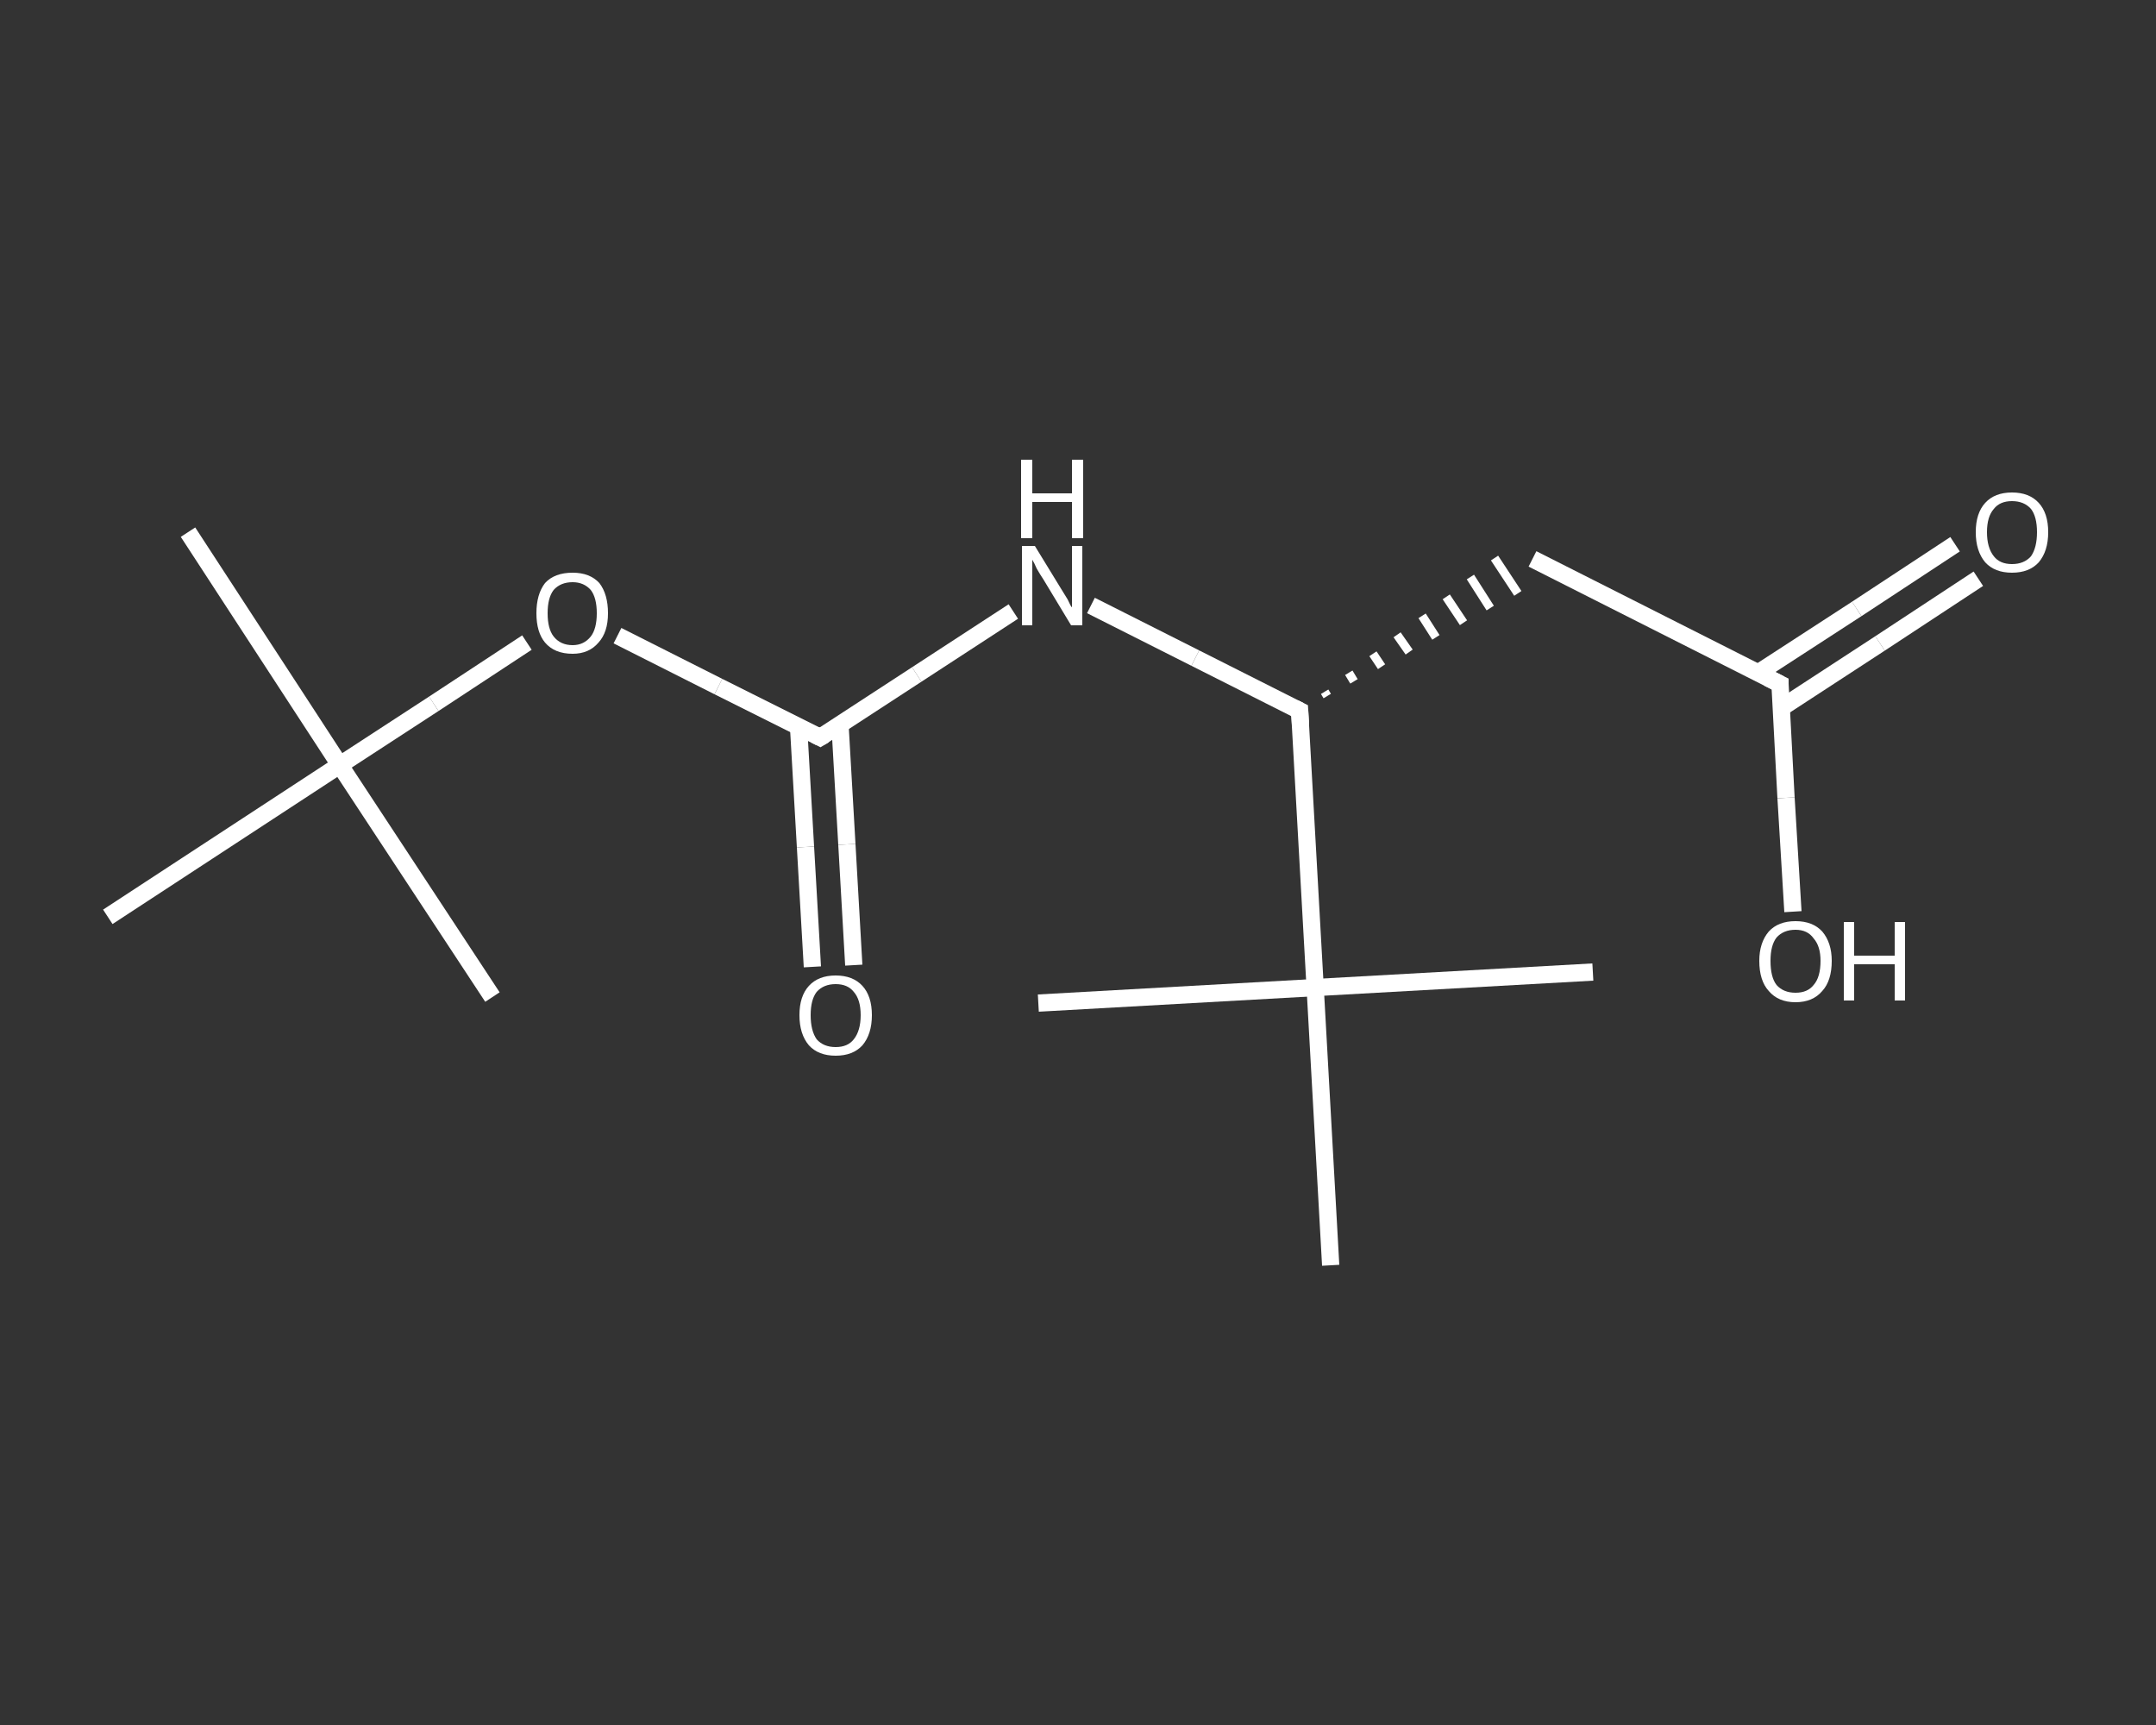 <?xml version='1.0' encoding='iso-8859-1'?>
<svg version='1.1' baseProfile='full'
              xmlns='http://www.w3.org/2000/svg'
                      xmlns:rdkit='http://www.rdkit.org/xml'
                      xmlns:xlink='http://www.w3.org/1999/xlink'
                  xml:space='preserve'
width='250px' height='200px' viewBox='0 0 250 200'>
<rect x="0" y="0" width="250" height="200" fill="#333333" stroke="none"/>
<!-- END OF HEADER -->
<rect style='opacity:1.0;fill:transparent;stroke:none' width='250.0' height='200.0' x='0.0' y='0.0'> </rect>
<path class='bond-0 atom-0 atom-1' d='M 21.8,61.7 L 39.4,88.7' style='fill:none;fill-rule:evenodd;stroke:#FFFFFF;stroke-width:2.0px;stroke-linecap:butt;stroke-linejoin:miter;stroke-opacity:1' />
<path class='bond-1 atom-1 atom-2' d='M 39.4,88.7 L 57.1,115.6' style='fill:none;fill-rule:evenodd;stroke:#FFFFFF;stroke-width:2.0px;stroke-linecap:butt;stroke-linejoin:miter;stroke-opacity:1' />
<path class='bond-2 atom-1 atom-3' d='M 39.4,88.7 L 12.5,106.3' style='fill:none;fill-rule:evenodd;stroke:#FFFFFF;stroke-width:2.0px;stroke-linecap:butt;stroke-linejoin:miter;stroke-opacity:1' />
<path class='bond-3 atom-1 atom-4' d='M 39.4,88.7 L 50.3,81.6' style='fill:none;fill-rule:evenodd;stroke:#FFFFFF;stroke-width:2.0px;stroke-linecap:butt;stroke-linejoin:miter;stroke-opacity:1' />
<path class='bond-3 atom-1 atom-4' d='M 50.3,81.6 L 61.1,74.5' style='fill:none;fill-rule:evenodd;stroke:#FFFFFF;stroke-width:2.0px;stroke-linecap:butt;stroke-linejoin:miter;stroke-opacity:1' />
<path class='bond-4 atom-4 atom-5' d='M 71.6,73.7 L 83.3,79.6' style='fill:none;fill-rule:evenodd;stroke:#FFFFFF;stroke-width:2.0px;stroke-linecap:butt;stroke-linejoin:miter;stroke-opacity:1' />
<path class='bond-4 atom-4 atom-5' d='M 83.3,79.6 L 95.1,85.5' style='fill:none;fill-rule:evenodd;stroke:#FFFFFF;stroke-width:2.0px;stroke-linecap:butt;stroke-linejoin:miter;stroke-opacity:1' />
<path class='bond-5 atom-5 atom-6' d='M 92.6,84.3 L 93.4,98.2' style='fill:none;fill-rule:evenodd;stroke:#FFFFFF;stroke-width:2.0px;stroke-linecap:butt;stroke-linejoin:miter;stroke-opacity:1' />
<path class='bond-5 atom-5 atom-6' d='M 93.4,98.2 L 94.2,112.1' style='fill:none;fill-rule:evenodd;stroke:#FFFFFF;stroke-width:2.0px;stroke-linecap:butt;stroke-linejoin:miter;stroke-opacity:1' />
<path class='bond-5 atom-5 atom-6' d='M 97.4,84.0 L 98.2,97.9' style='fill:none;fill-rule:evenodd;stroke:#FFFFFF;stroke-width:2.0px;stroke-linecap:butt;stroke-linejoin:miter;stroke-opacity:1' />
<path class='bond-5 atom-5 atom-6' d='M 98.2,97.9 L 99.0,111.9' style='fill:none;fill-rule:evenodd;stroke:#FFFFFF;stroke-width:2.0px;stroke-linecap:butt;stroke-linejoin:miter;stroke-opacity:1' />
<path class='bond-6 atom-5 atom-7' d='M 95.1,85.5 L 106.3,78.2' style='fill:none;fill-rule:evenodd;stroke:#FFFFFF;stroke-width:2.0px;stroke-linecap:butt;stroke-linejoin:miter;stroke-opacity:1' />
<path class='bond-6 atom-5 atom-7' d='M 106.3,78.2 L 117.5,70.9' style='fill:none;fill-rule:evenodd;stroke:#FFFFFF;stroke-width:2.0px;stroke-linecap:butt;stroke-linejoin:miter;stroke-opacity:1' />
<path class='bond-7 atom-7 atom-8' d='M 126.5,70.2 L 138.6,76.3' style='fill:none;fill-rule:evenodd;stroke:#FFFFFF;stroke-width:2.0px;stroke-linecap:butt;stroke-linejoin:miter;stroke-opacity:1' />
<path class='bond-7 atom-7 atom-8' d='M 138.6,76.3 L 150.7,82.4' style='fill:none;fill-rule:evenodd;stroke:#FFFFFF;stroke-width:2.0px;stroke-linecap:butt;stroke-linejoin:miter;stroke-opacity:1' />
<path class='bond-8 atom-8 atom-9' d='M 153.9,80.7 L 153.6,80.2' style='fill:none;fill-rule:evenodd;stroke:#FFFFFF;stroke-width:1.0px;stroke-linecap:butt;stroke-linejoin:miter;stroke-opacity:1' />
<path class='bond-8 atom-8 atom-9' d='M 157.0,79.0 L 156.4,78.0' style='fill:none;fill-rule:evenodd;stroke:#FFFFFF;stroke-width:1.0px;stroke-linecap:butt;stroke-linejoin:miter;stroke-opacity:1' />
<path class='bond-8 atom-8 atom-9' d='M 160.2,77.3 L 159.2,75.8' style='fill:none;fill-rule:evenodd;stroke:#FFFFFF;stroke-width:1.0px;stroke-linecap:butt;stroke-linejoin:miter;stroke-opacity:1' />
<path class='bond-8 atom-8 atom-9' d='M 163.4,75.6 L 162.0,73.6' style='fill:none;fill-rule:evenodd;stroke:#FFFFFF;stroke-width:1.0px;stroke-linecap:butt;stroke-linejoin:miter;stroke-opacity:1' />
<path class='bond-8 atom-8 atom-9' d='M 166.5,73.9 L 164.9,71.4' style='fill:none;fill-rule:evenodd;stroke:#FFFFFF;stroke-width:1.0px;stroke-linecap:butt;stroke-linejoin:miter;stroke-opacity:1' />
<path class='bond-8 atom-8 atom-9' d='M 169.7,72.2 L 167.7,69.2' style='fill:none;fill-rule:evenodd;stroke:#FFFFFF;stroke-width:1.0px;stroke-linecap:butt;stroke-linejoin:miter;stroke-opacity:1' />
<path class='bond-8 atom-8 atom-9' d='M 172.8,70.5 L 170.5,66.9' style='fill:none;fill-rule:evenodd;stroke:#FFFFFF;stroke-width:1.0px;stroke-linecap:butt;stroke-linejoin:miter;stroke-opacity:1' />
<path class='bond-8 atom-8 atom-9' d='M 176.0,68.8 L 173.3,64.7' style='fill:none;fill-rule:evenodd;stroke:#FFFFFF;stroke-width:1.0px;stroke-linecap:butt;stroke-linejoin:miter;stroke-opacity:1' />
<path class='bond-9 atom-9 atom-10' d='M 177.7,64.8 L 206.4,79.3' style='fill:none;fill-rule:evenodd;stroke:#FFFFFF;stroke-width:2.0px;stroke-linecap:butt;stroke-linejoin:miter;stroke-opacity:1' />
<path class='bond-10 atom-10 atom-11' d='M 206.5,82.1 L 218.0,74.6' style='fill:none;fill-rule:evenodd;stroke:#FFFFFF;stroke-width:2.0px;stroke-linecap:butt;stroke-linejoin:miter;stroke-opacity:1' />
<path class='bond-10 atom-10 atom-11' d='M 218.0,74.6 L 229.4,67.1' style='fill:none;fill-rule:evenodd;stroke:#FFFFFF;stroke-width:2.0px;stroke-linecap:butt;stroke-linejoin:miter;stroke-opacity:1' />
<path class='bond-10 atom-10 atom-11' d='M 203.9,78.0 L 215.3,70.6' style='fill:none;fill-rule:evenodd;stroke:#FFFFFF;stroke-width:2.0px;stroke-linecap:butt;stroke-linejoin:miter;stroke-opacity:1' />
<path class='bond-10 atom-10 atom-11' d='M 215.3,70.6 L 226.7,63.1' style='fill:none;fill-rule:evenodd;stroke:#FFFFFF;stroke-width:2.0px;stroke-linecap:butt;stroke-linejoin:miter;stroke-opacity:1' />
<path class='bond-11 atom-10 atom-12' d='M 206.4,79.3 L 207.1,92.5' style='fill:none;fill-rule:evenodd;stroke:#FFFFFF;stroke-width:2.0px;stroke-linecap:butt;stroke-linejoin:miter;stroke-opacity:1' />
<path class='bond-11 atom-10 atom-12' d='M 207.1,92.5 L 207.9,105.7' style='fill:none;fill-rule:evenodd;stroke:#FFFFFF;stroke-width:2.0px;stroke-linecap:butt;stroke-linejoin:miter;stroke-opacity:1' />
<path class='bond-12 atom-8 atom-13' d='M 150.7,82.4 L 152.5,114.5' style='fill:none;fill-rule:evenodd;stroke:#FFFFFF;stroke-width:2.0px;stroke-linecap:butt;stroke-linejoin:miter;stroke-opacity:1' />
<path class='bond-13 atom-13 atom-14' d='M 152.5,114.5 L 184.7,112.7' style='fill:none;fill-rule:evenodd;stroke:#FFFFFF;stroke-width:2.0px;stroke-linecap:butt;stroke-linejoin:miter;stroke-opacity:1' />
<path class='bond-14 atom-13 atom-15' d='M 152.5,114.5 L 120.4,116.3' style='fill:none;fill-rule:evenodd;stroke:#FFFFFF;stroke-width:2.0px;stroke-linecap:butt;stroke-linejoin:miter;stroke-opacity:1' />
<path class='bond-15 atom-13 atom-16' d='M 152.5,114.5 L 154.3,146.7' style='fill:none;fill-rule:evenodd;stroke:#FFFFFF;stroke-width:2.0px;stroke-linecap:butt;stroke-linejoin:miter;stroke-opacity:1' />
<path d='M 94.5,85.2 L 95.1,85.5 L 95.6,85.2' style='fill:none;stroke:#FFFFFF;stroke-width:2.0px;stroke-linecap:butt;stroke-linejoin:miter;stroke-opacity:1;' />
<path d='M 150.1,82.1 L 150.7,82.4 L 150.8,84.0' style='fill:none;stroke:#FFFFFF;stroke-width:2.0px;stroke-linecap:butt;stroke-linejoin:miter;stroke-opacity:1;' />
<path d='M 205.0,78.6 L 206.4,79.3 L 206.4,79.9' style='fill:none;stroke:#FFFFFF;stroke-width:2.0px;stroke-linecap:butt;stroke-linejoin:miter;stroke-opacity:1;' />
<path class='atom-4' d='M 62.2 71.1
Q 62.2 68.9, 63.2 67.6
Q 64.3 66.4, 66.4 66.4
Q 68.4 66.4, 69.5 67.6
Q 70.5 68.9, 70.5 71.1
Q 70.5 73.3, 69.4 74.5
Q 68.3 75.8, 66.4 75.8
Q 64.3 75.8, 63.2 74.5
Q 62.2 73.3, 62.2 71.1
M 66.4 74.8
Q 67.7 74.8, 68.5 73.8
Q 69.2 72.9, 69.2 71.1
Q 69.2 69.3, 68.5 68.4
Q 67.7 67.5, 66.4 67.5
Q 65.0 67.5, 64.2 68.4
Q 63.5 69.3, 63.5 71.1
Q 63.5 72.9, 64.2 73.8
Q 65.0 74.8, 66.4 74.8
' fill='#FFFFFF'/>
<path class='atom-6' d='M 92.7 117.7
Q 92.7 115.5, 93.8 114.3
Q 94.9 113.1, 96.9 113.1
Q 98.9 113.1, 100.0 114.3
Q 101.1 115.5, 101.1 117.7
Q 101.1 119.9, 100.0 121.2
Q 98.9 122.4, 96.9 122.4
Q 94.9 122.4, 93.8 121.2
Q 92.7 119.9, 92.7 117.7
M 96.9 121.4
Q 98.3 121.4, 99.0 120.5
Q 99.8 119.5, 99.8 117.7
Q 99.8 115.9, 99.0 115.0
Q 98.3 114.1, 96.9 114.1
Q 95.5 114.1, 94.7 115.0
Q 94.0 115.9, 94.0 117.7
Q 94.0 119.5, 94.7 120.5
Q 95.5 121.4, 96.9 121.4
' fill='#FFFFFF'/>
<path class='atom-7' d='M 120.0 63.3
L 123.0 68.2
Q 123.3 68.7, 123.8 69.5
Q 124.2 70.4, 124.3 70.4
L 124.3 63.3
L 125.5 63.3
L 125.5 72.5
L 124.2 72.5
L 121.0 67.2
Q 120.6 66.6, 120.2 65.9
Q 119.9 65.2, 119.7 64.9
L 119.7 72.5
L 118.5 72.5
L 118.5 63.3
L 120.0 63.3
' fill='#FFFFFF'/>
<path class='atom-7' d='M 118.4 53.3
L 119.7 53.3
L 119.7 57.2
L 124.3 57.2
L 124.3 53.3
L 125.6 53.3
L 125.6 62.4
L 124.3 62.4
L 124.3 58.2
L 119.7 58.2
L 119.7 62.4
L 118.4 62.4
L 118.4 53.3
' fill='#FFFFFF'/>
<path class='atom-11' d='M 229.1 61.7
Q 229.1 59.5, 230.2 58.3
Q 231.3 57.1, 233.3 57.1
Q 235.3 57.1, 236.4 58.3
Q 237.5 59.5, 237.5 61.7
Q 237.5 63.9, 236.4 65.2
Q 235.3 66.4, 233.3 66.4
Q 231.3 66.4, 230.2 65.2
Q 229.1 63.9, 229.1 61.7
M 233.3 65.4
Q 234.7 65.4, 235.5 64.5
Q 236.2 63.5, 236.2 61.7
Q 236.2 59.9, 235.5 59.0
Q 234.7 58.1, 233.3 58.1
Q 231.9 58.1, 231.2 59.0
Q 230.4 59.9, 230.4 61.7
Q 230.4 63.5, 231.2 64.5
Q 231.9 65.4, 233.3 65.4
' fill='#FFFFFF'/>
<path class='atom-12' d='M 204.0 111.4
Q 204.0 109.3, 205.1 108.0
Q 206.2 106.8, 208.2 106.8
Q 210.2 106.8, 211.3 108.0
Q 212.4 109.3, 212.4 111.4
Q 212.4 113.7, 211.3 114.9
Q 210.2 116.2, 208.2 116.2
Q 206.2 116.2, 205.1 114.9
Q 204.0 113.7, 204.0 111.4
M 208.2 115.1
Q 209.6 115.1, 210.3 114.2
Q 211.1 113.3, 211.1 111.4
Q 211.1 109.7, 210.3 108.8
Q 209.6 107.8, 208.2 107.8
Q 206.8 107.8, 206.0 108.7
Q 205.3 109.6, 205.3 111.4
Q 205.3 113.3, 206.0 114.2
Q 206.8 115.1, 208.2 115.1
' fill='#FFFFFF'/>
<path class='atom-12' d='M 213.8 106.9
L 215.0 106.9
L 215.0 110.8
L 219.7 110.8
L 219.7 106.9
L 220.9 106.9
L 220.9 116.0
L 219.7 116.0
L 219.7 111.8
L 215.0 111.8
L 215.0 116.0
L 213.8 116.0
L 213.8 106.9
' fill='#FFFFFF'/>
</svg>
